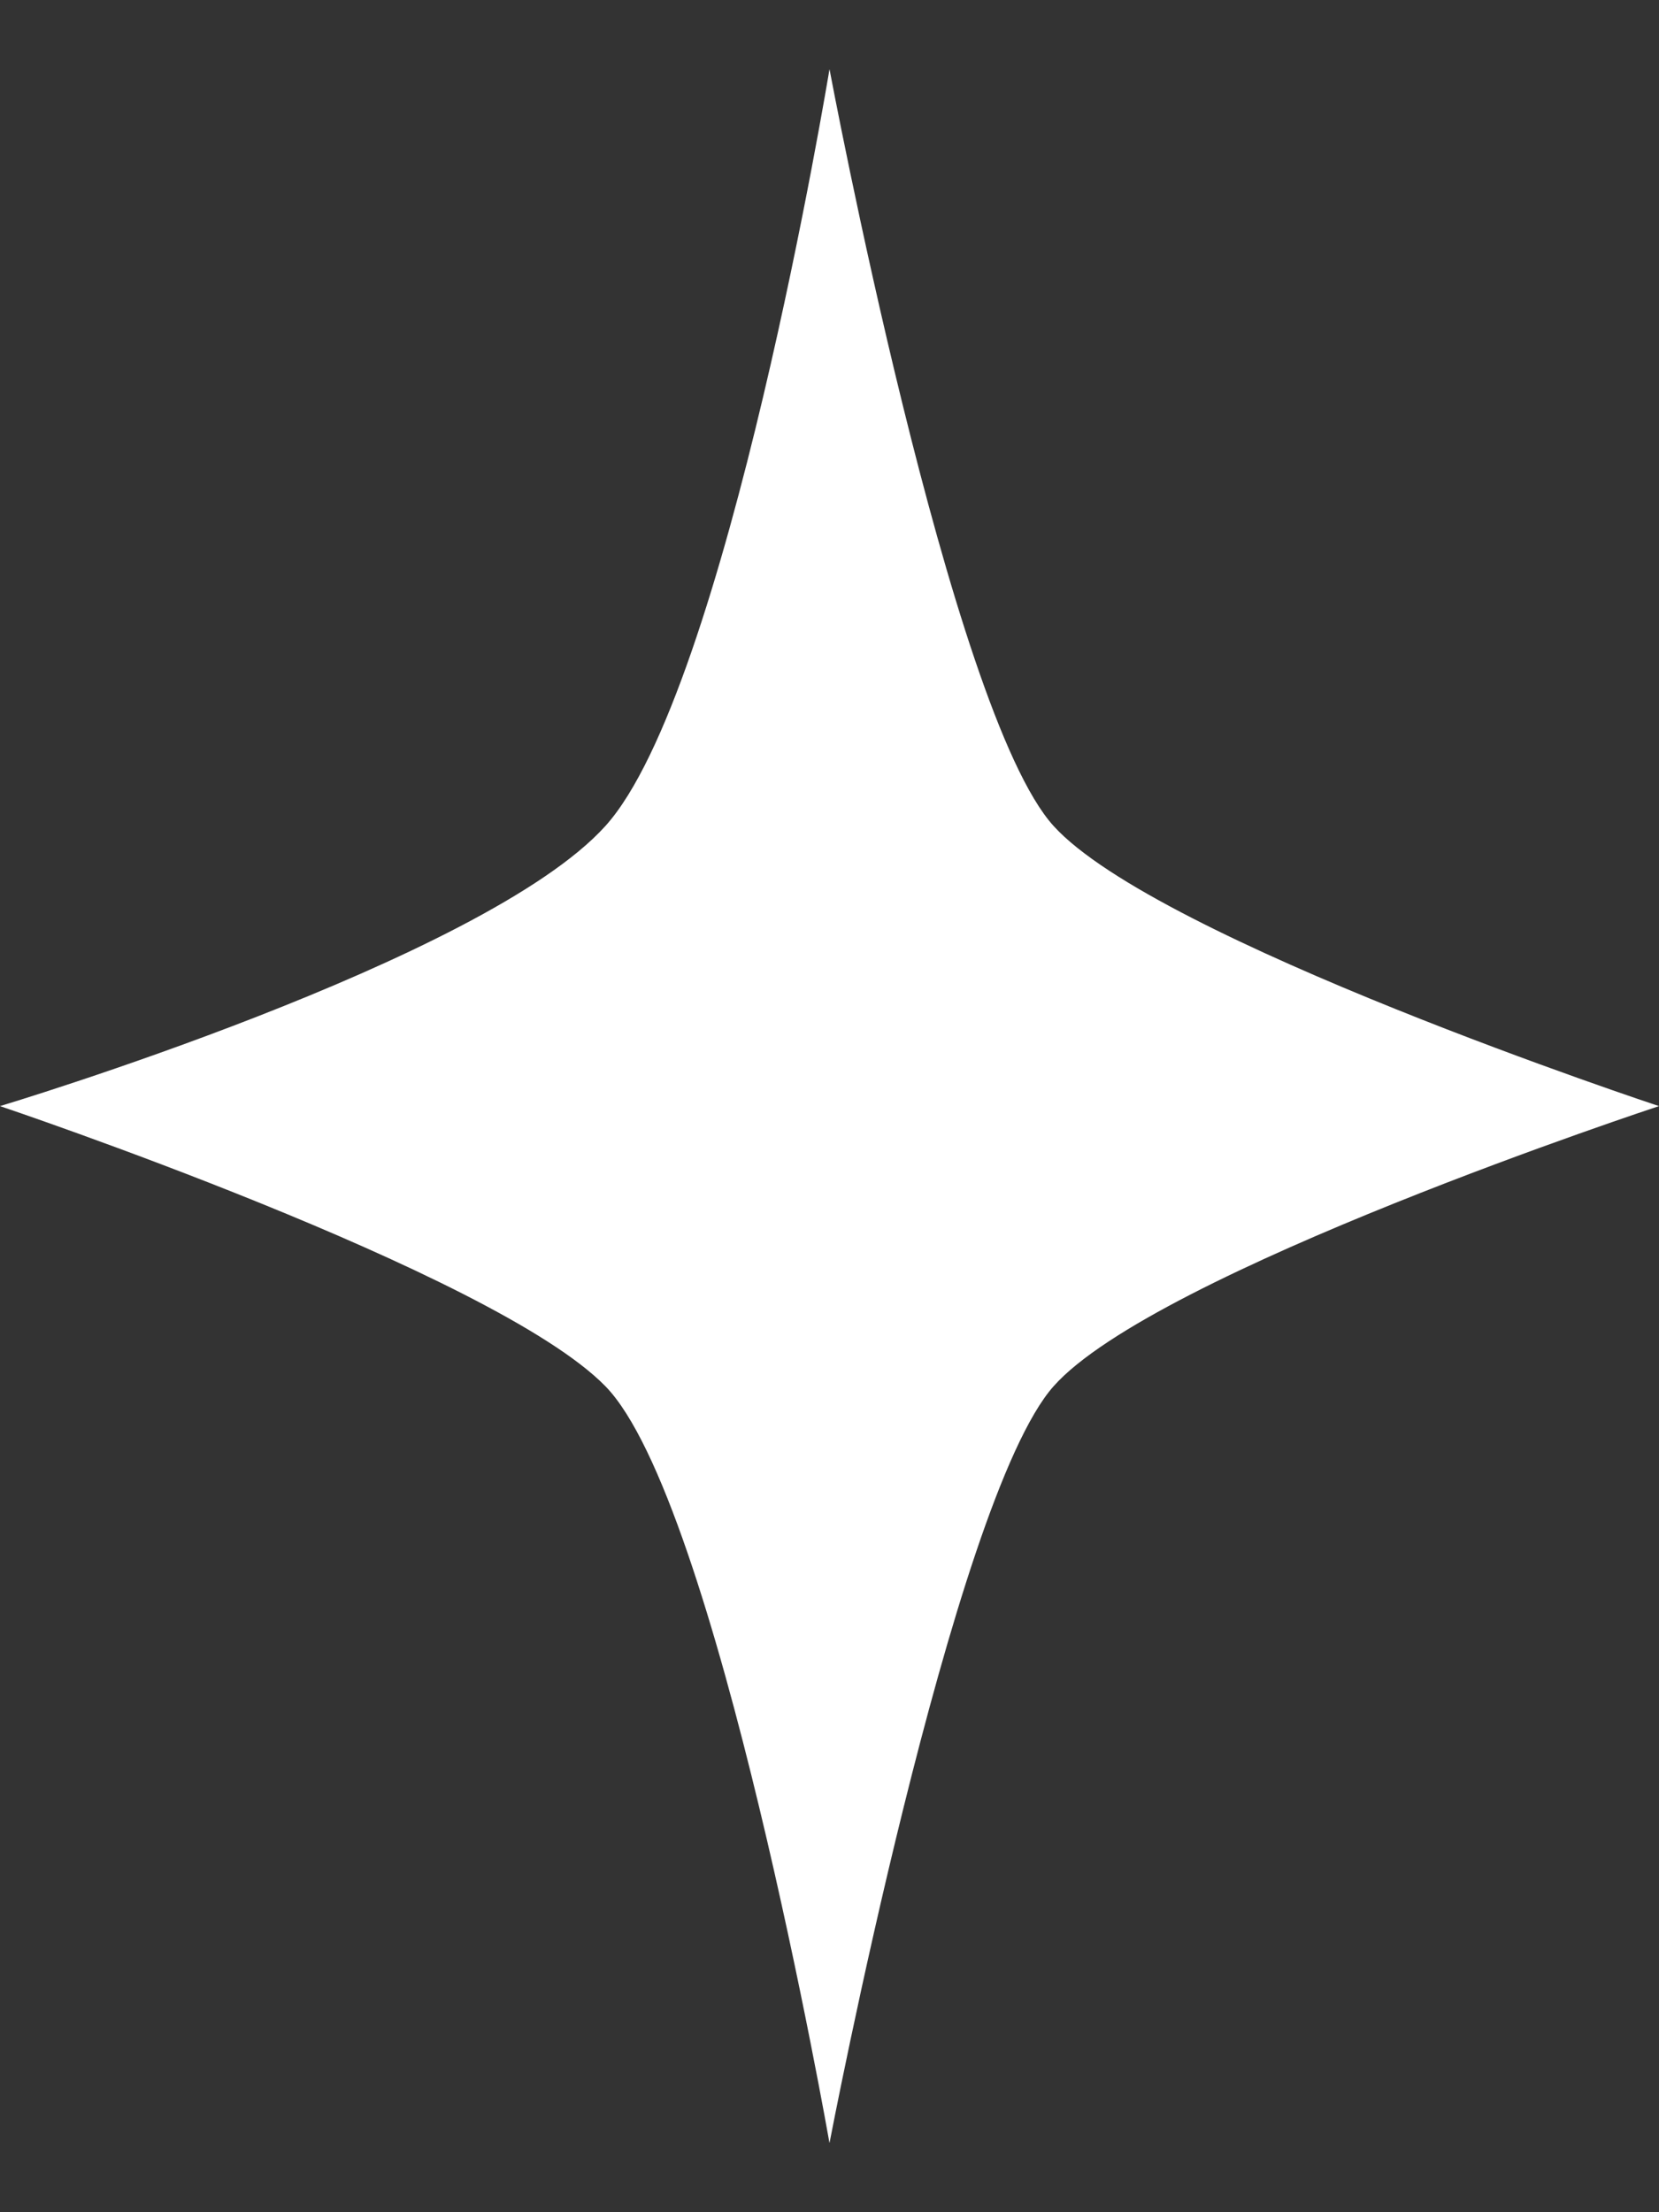 <?xml version="1.0" encoding="UTF-8"?> <svg xmlns="http://www.w3.org/2000/svg" width="12" height="16" viewBox="0 0 12 16" fill="none"><rect x="0" y="0" width="12" height="16" fill="#333333" stroke="none"/><path d="M6 0.5C6 0.5 6.871 5.149 7.621 5.974C8.37 6.8 12 8 12 8C12 8 8.352 9.201 7.621 10.026C6.889 10.85 6 15.5 6 15.5C6 15.5 5.185 10.85 4.379 10.026C3.574 9.201 0 8 0 8C0 8 3.5 6.949 4.379 5.974C5.259 5 6 0.5 6 0.5Z" fill="white"></path></svg> 